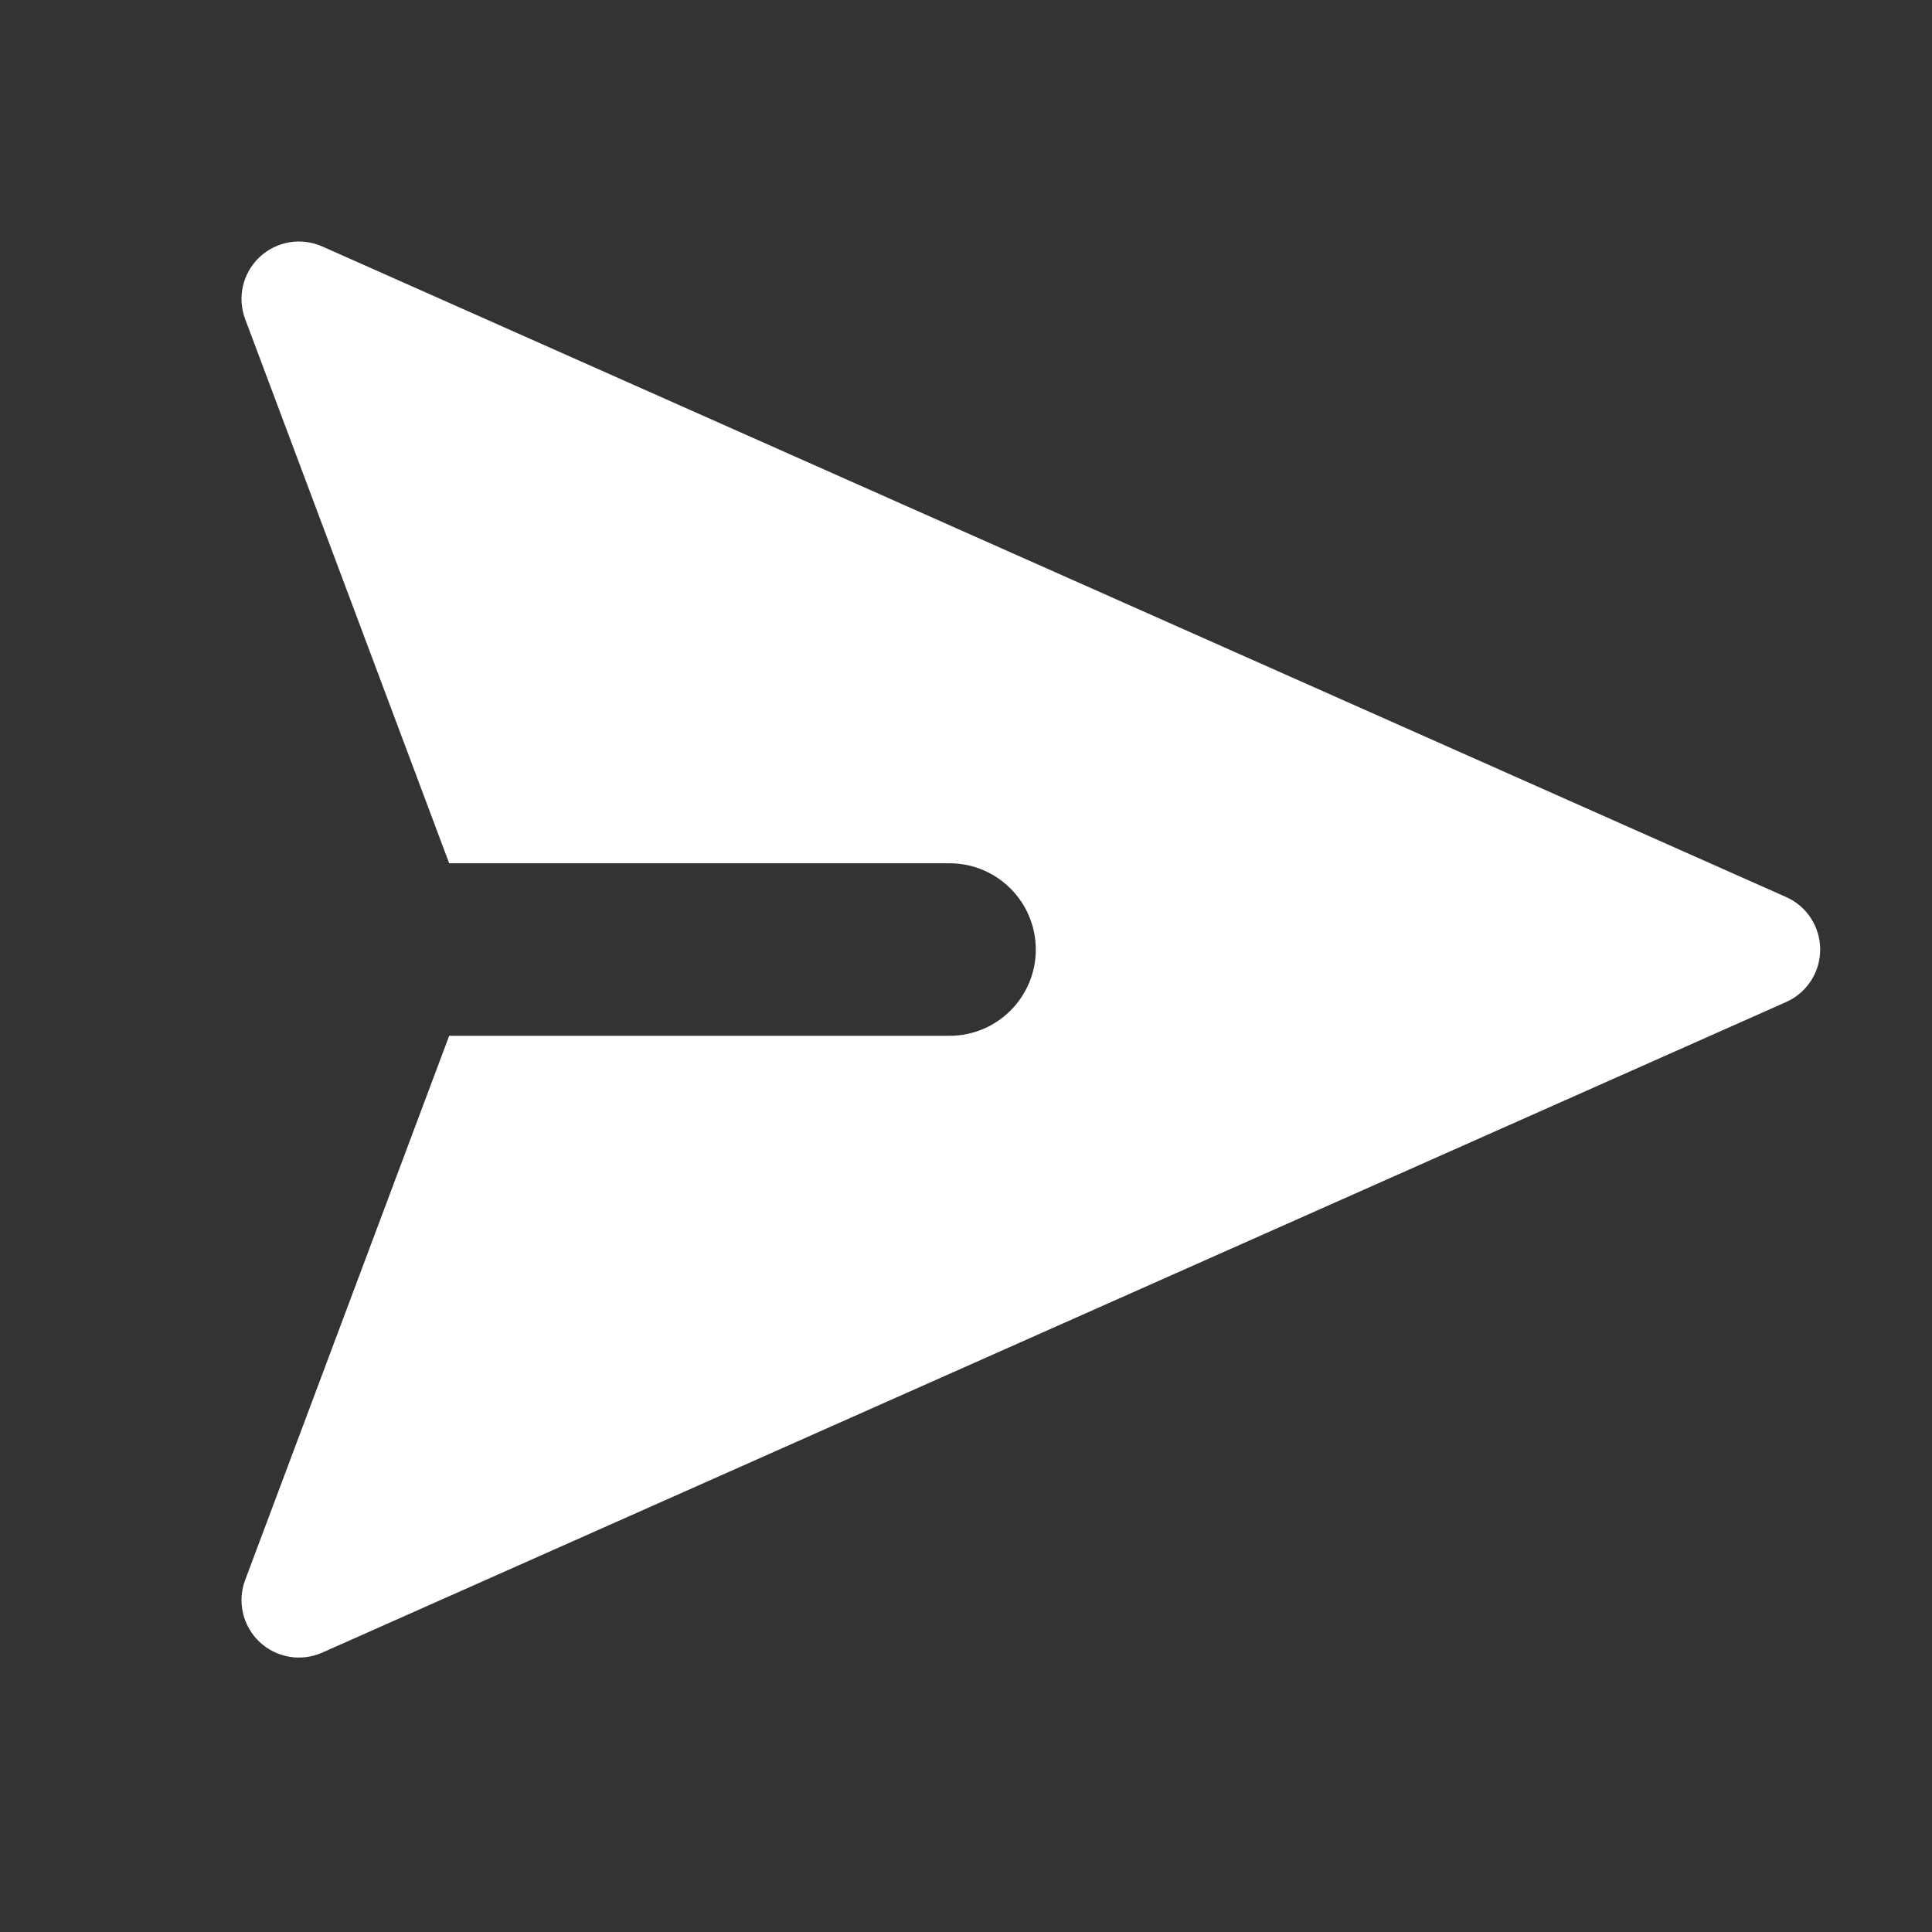 <svg width="24" height="24" viewBox="0 0 24 24" fill="none" xmlns="http://www.w3.org/2000/svg">
<rect x="0" y="0" width="24" height="24" fill="#333333" stroke="none"/>
<path fill-rule="evenodd" clip-rule="evenodd" d="M22.611 11.796C22.611 12.078 22.445 12.334 22.187 12.448L4.004 20.529C3.741 20.646 3.434 20.594 3.224 20.397C3.015 20.199 2.944 19.895 3.046 19.626L5.58 12.867L11.796 12.867C12.387 12.867 12.867 12.387 12.867 11.796C12.867 11.204 12.387 10.724 11.796 10.724L5.58 10.724L3.046 3.965C2.944 3.696 3.015 3.392 3.224 3.194C3.434 2.997 3.741 2.945 4.004 3.062L22.187 11.143C22.445 11.257 22.611 11.513 22.611 11.796Z" fill="white"/>
</svg>
